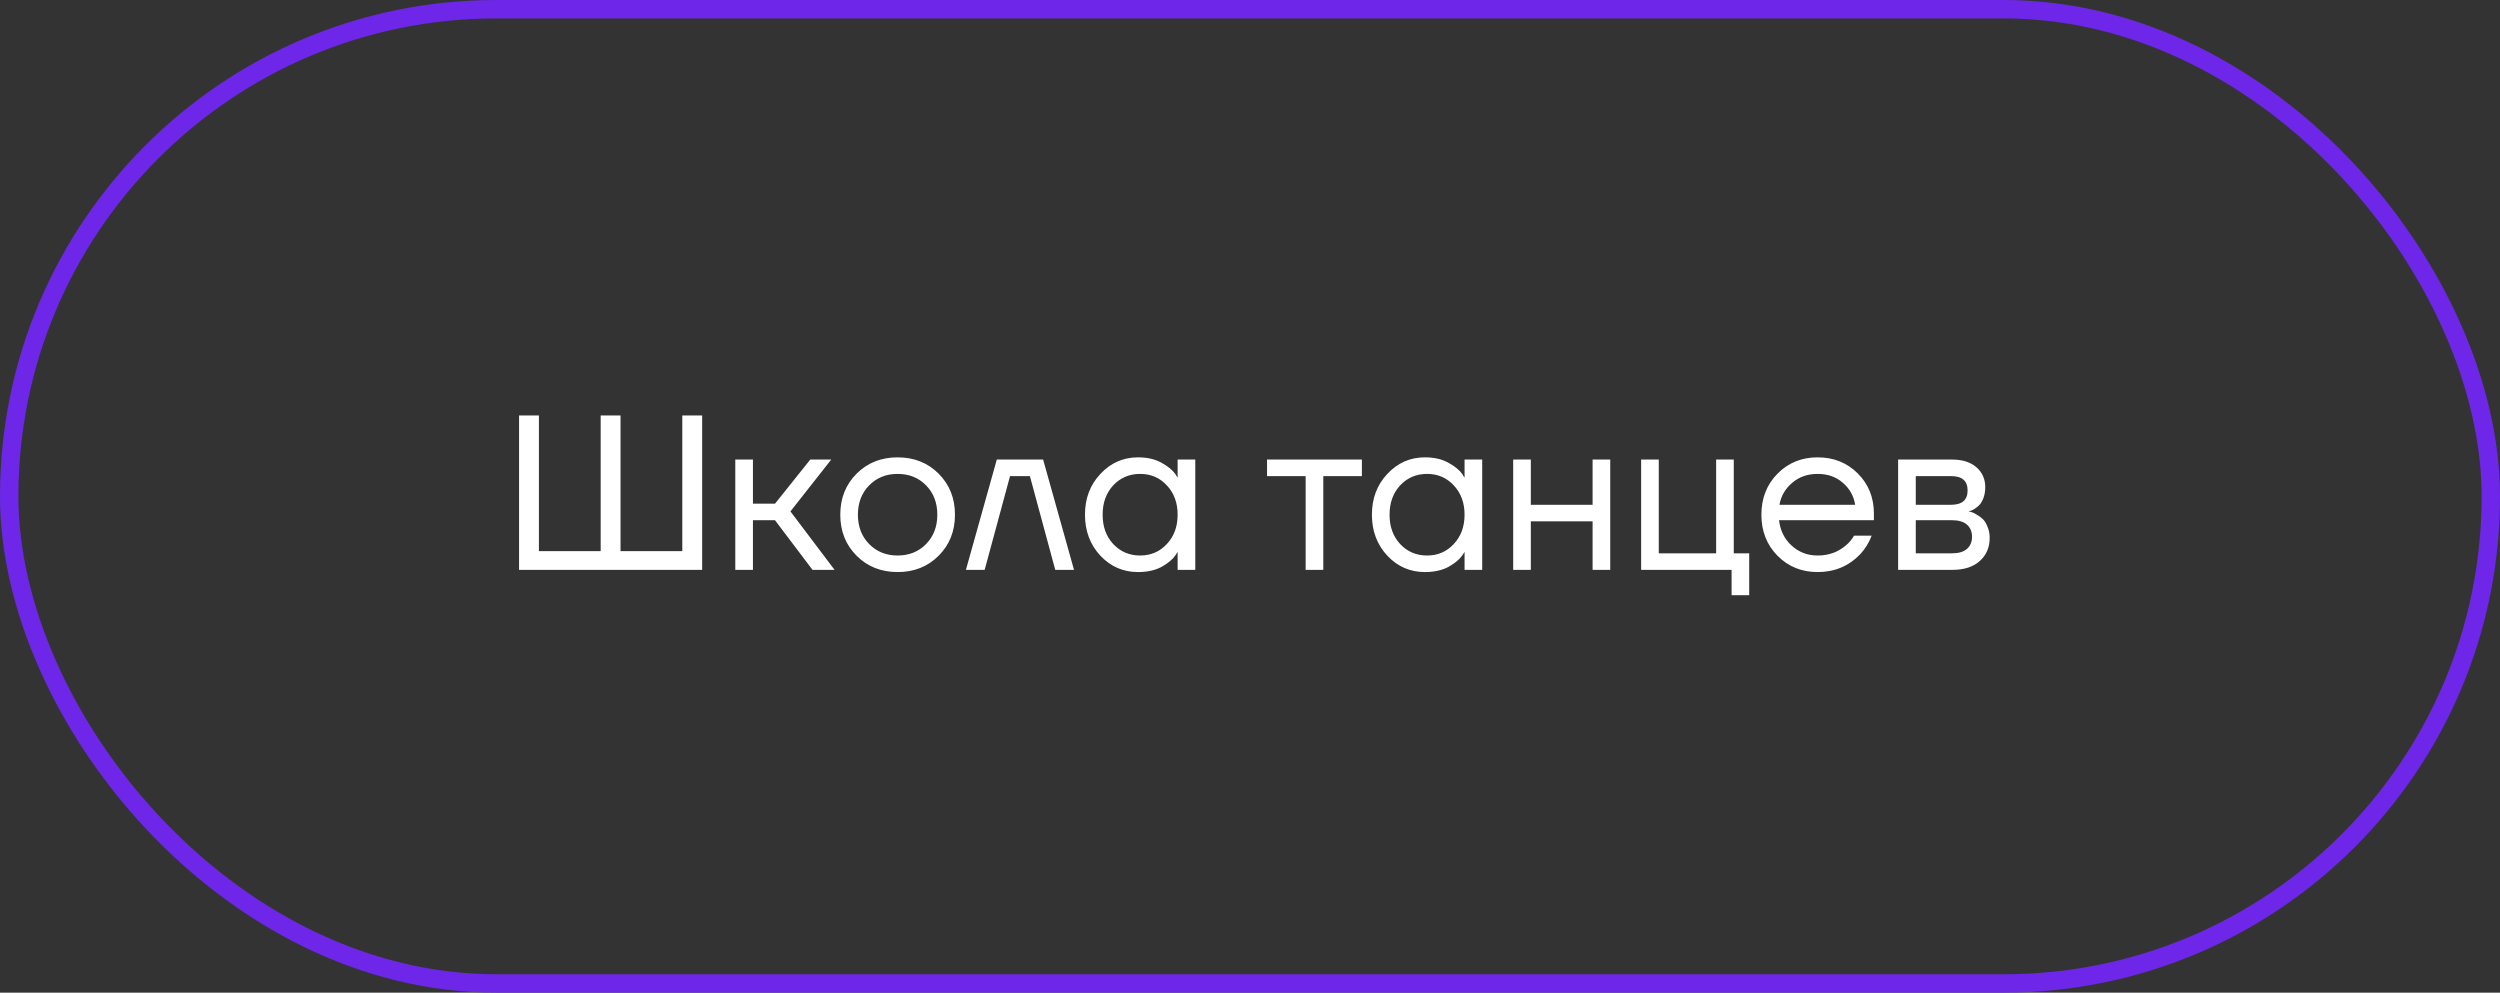<?xml version="1.0" encoding="UTF-8"?> <svg xmlns="http://www.w3.org/2000/svg" width="136" height="54" viewBox="0 0 136 54" fill="none"><rect x="0" y="0" width="136" height="54" fill="#333333" stroke="none"/><rect x="0.5" y="0.5" width="135" height="53" rx="26.5" stroke="#6E27E8"></rect><path d="M28.237 31V22.6H29.317V29.98H32.677V22.6H33.757V29.98H37.117V22.6H38.197V31H28.237ZM40 31V25H40.96V27.4H42.16L44.08 25H45.22L43 27.82L45.4 31H44.2L42.16 28.3H40.96V31H40ZM46.599 30.232C46.007 29.64 45.711 28.896 45.711 28C45.711 27.104 46.007 26.36 46.599 25.768C47.191 25.176 47.934 24.88 48.831 24.88C49.727 24.88 50.471 25.176 51.062 25.768C51.654 26.36 51.95 27.104 51.95 28C51.95 28.896 51.654 29.64 51.062 30.232C50.471 30.824 49.727 31.12 48.831 31.12C47.934 31.12 47.191 30.824 46.599 30.232ZM47.282 26.404C46.874 26.82 46.67 27.352 46.67 28C46.67 28.648 46.874 29.18 47.282 29.596C47.691 30.012 48.206 30.22 48.831 30.22C49.455 30.22 49.971 30.012 50.379 29.596C50.786 29.18 50.99 28.648 50.99 28C50.99 27.352 50.786 26.82 50.379 26.404C49.971 25.988 49.455 25.78 48.831 25.78C48.206 25.78 47.691 25.988 47.282 26.404ZM52.546 31L54.226 25H56.746L58.426 31H57.406L56.026 25.9H54.946L53.566 31H52.546ZM59.863 30.232C59.303 29.632 59.023 28.888 59.023 28C59.023 27.112 59.303 26.372 59.863 25.78C60.423 25.18 61.103 24.88 61.903 24.88C62.407 24.88 62.831 24.976 63.175 25.168C63.527 25.36 63.783 25.568 63.943 25.792L64.051 25.972H64.063V25H65.023V31H64.063V30.04H64.051L63.943 30.208C63.799 30.424 63.551 30.632 63.199 30.832C62.847 31.024 62.415 31.12 61.903 31.12C61.103 31.12 60.423 30.824 59.863 30.232ZM60.559 26.404C60.175 26.82 59.983 27.352 59.983 28C59.983 28.648 60.175 29.18 60.559 29.596C60.951 30.012 61.439 30.22 62.023 30.22C62.607 30.22 63.091 30.012 63.475 29.596C63.867 29.18 64.063 28.648 64.063 28C64.063 27.352 63.867 26.82 63.475 26.404C63.091 25.988 62.607 25.78 62.023 25.78C61.439 25.78 60.951 25.988 60.559 26.404ZM68.927 25.9V25H74.087V25.9H71.987V31H71.027V25.9H68.927ZM75.472 30.232C74.912 29.632 74.632 28.888 74.632 28C74.632 27.112 74.912 26.372 75.472 25.78C76.032 25.18 76.712 24.88 77.512 24.88C78.016 24.88 78.44 24.976 78.784 25.168C79.136 25.36 79.392 25.568 79.552 25.792L79.66 25.972H79.672V25H80.632V31H79.672V30.04H79.66L79.552 30.208C79.408 30.424 79.16 30.632 78.808 30.832C78.456 31.024 78.024 31.12 77.512 31.12C76.712 31.12 76.032 30.824 75.472 30.232ZM76.168 26.404C75.784 26.82 75.592 27.352 75.592 28C75.592 28.648 75.784 29.18 76.168 29.596C76.56 30.012 77.048 30.22 77.632 30.22C78.216 30.22 78.7 30.012 79.084 29.596C79.476 29.18 79.672 28.648 79.672 28C79.672 27.352 79.476 26.82 79.084 26.404C78.7 25.988 78.216 25.78 77.632 25.78C77.048 25.78 76.56 25.988 76.168 26.404ZM82.317 31V25H83.277V27.46H86.637V25H87.597V31H86.637V28.36H83.277V31H82.317ZM89.278 31V25H90.237V30.1H93.358V25H94.317V30.1H95.157V32.38H94.198V31H89.278ZM96.696 30.232C96.112 29.64 95.82 28.896 95.82 28C95.82 27.104 96.112 26.36 96.696 25.768C97.28 25.176 98.008 24.88 98.88 24.88C99.752 24.88 100.48 25.172 101.064 25.756C101.648 26.34 101.94 27.068 101.94 27.94V28.3H96.78C96.844 28.86 97.072 29.32 97.464 29.68C97.856 30.04 98.328 30.22 98.88 30.22C99.472 30.22 99.98 30.04 100.404 29.68C100.596 29.52 100.748 29.34 100.86 29.14H101.82C101.676 29.516 101.472 29.848 101.208 30.136C100.584 30.792 99.808 31.12 98.88 31.12C98.008 31.12 97.28 30.824 96.696 30.232ZM96.804 27.46H100.92C100.848 26.988 100.628 26.592 100.26 26.272C99.892 25.944 99.432 25.78 98.88 25.78C98.328 25.78 97.864 25.944 97.488 26.272C97.112 26.592 96.884 26.988 96.804 27.46ZM103.258 31V25H106.198C106.758 25 107.198 25.14 107.518 25.42C107.838 25.7 107.998 26.06 107.998 26.5C107.998 26.7 107.97 26.884 107.914 27.052C107.858 27.212 107.79 27.34 107.71 27.436C107.63 27.524 107.542 27.6 107.446 27.664C107.358 27.72 107.282 27.76 107.218 27.784C107.162 27.8 107.122 27.808 107.098 27.808V27.82C107.122 27.82 107.17 27.832 107.242 27.856C107.314 27.872 107.406 27.916 107.518 27.988C107.638 28.052 107.75 28.132 107.854 28.228C107.958 28.324 108.046 28.464 108.118 28.648C108.198 28.832 108.238 29.036 108.238 29.26C108.238 29.78 108.058 30.2 107.698 30.52C107.346 30.84 106.85 31 106.21 31H103.258ZM104.218 27.46H106.138C106.738 27.46 107.038 27.2 107.038 26.68C107.038 26.16 106.738 25.9 106.138 25.9H104.218V27.46ZM104.218 30.1H106.198C106.55 30.1 106.818 30.02 107.002 29.86C107.186 29.7 107.278 29.48 107.278 29.2C107.278 28.92 107.186 28.7 107.002 28.54C106.818 28.38 106.55 28.3 106.198 28.3H104.218V30.1Z" fill="white"></path></svg> 